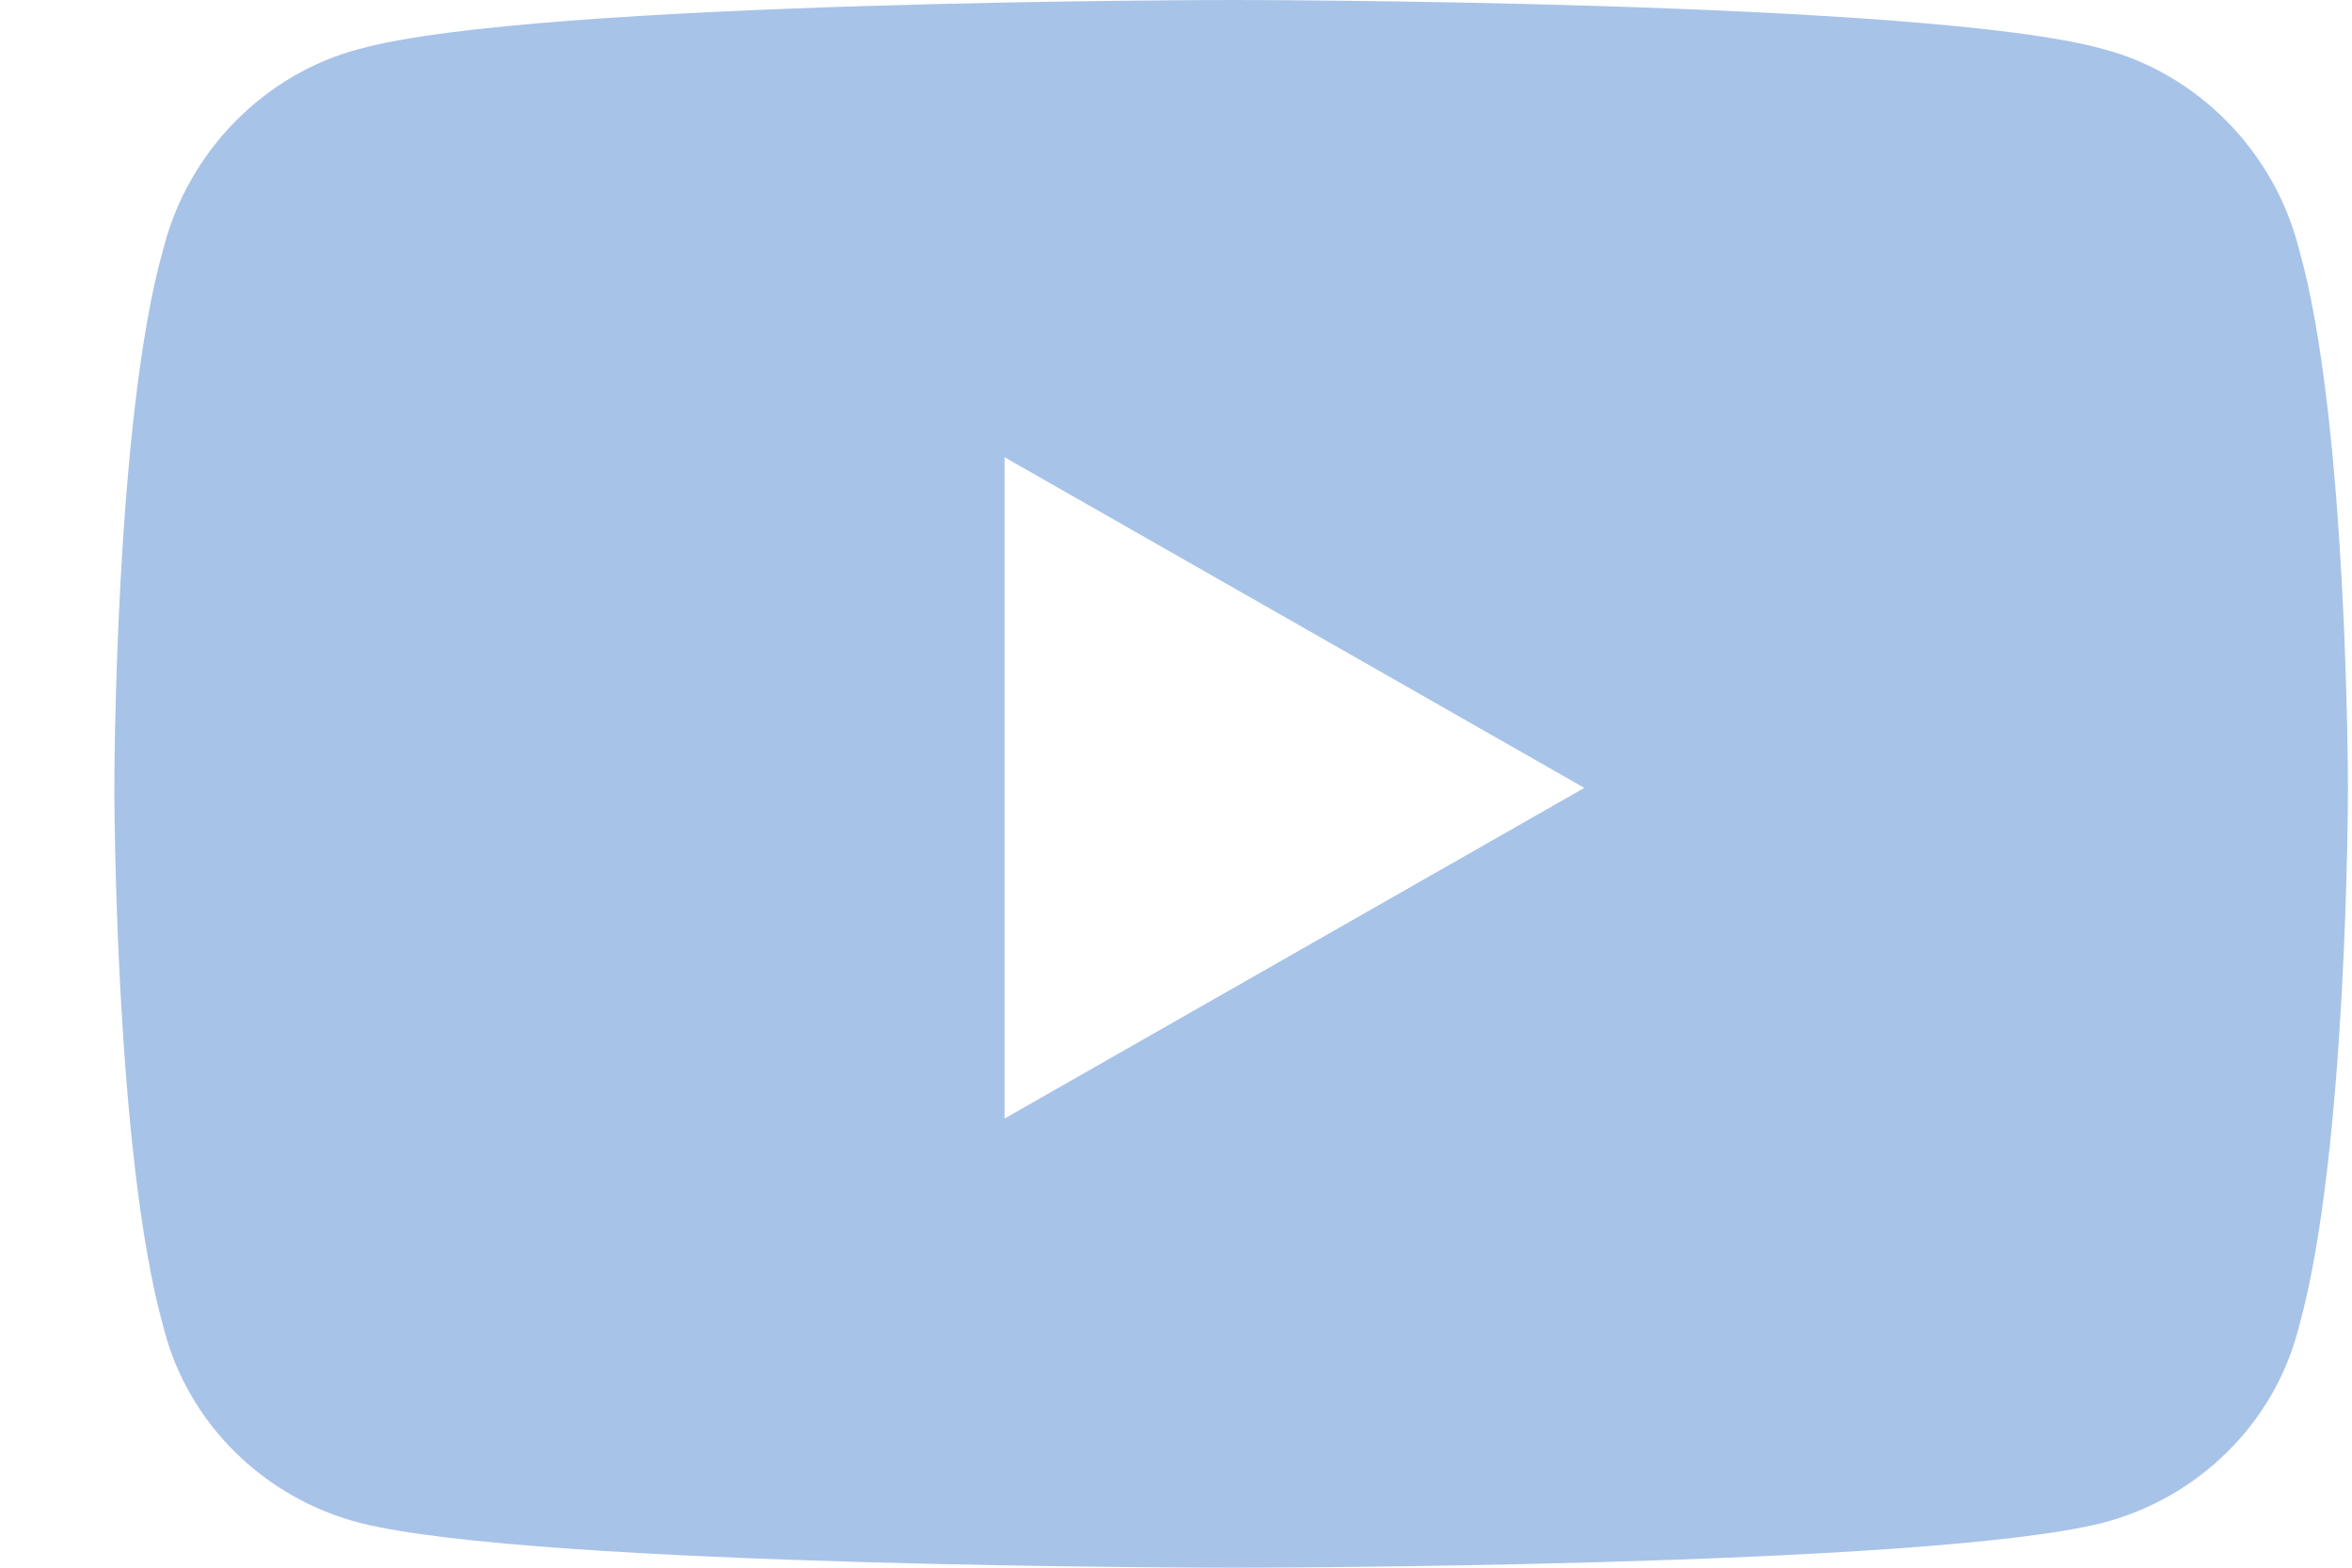 <svg width="18" height="12" viewBox="0 0 18 12" fill="none" xmlns="http://www.w3.org/2000/svg">
<path d="M17.594 1.906C17.406 1.156 16.812 0.562 16.094 0.375C14.75 0 9.438 0 9.438 0C9.438 0 4.094 0 2.75 0.375C2.031 0.562 1.438 1.156 1.25 1.906C0.875 3.219 0.875 6.031 0.875 6.031C0.875 6.031 0.875 8.812 1.25 10.156C1.438 10.906 2.031 11.469 2.75 11.656C4.094 12 9.438 12 9.438 12C9.438 12 14.75 12 16.094 11.656C16.812 11.469 17.406 10.906 17.594 10.156C17.969 8.812 17.969 6.031 17.969 6.031C17.969 6.031 17.969 3.219 17.594 1.906ZM7.688 8.562V3.5L12.125 6.031L7.688 8.562Z" fill="#A8C3E8"/>
</svg>
